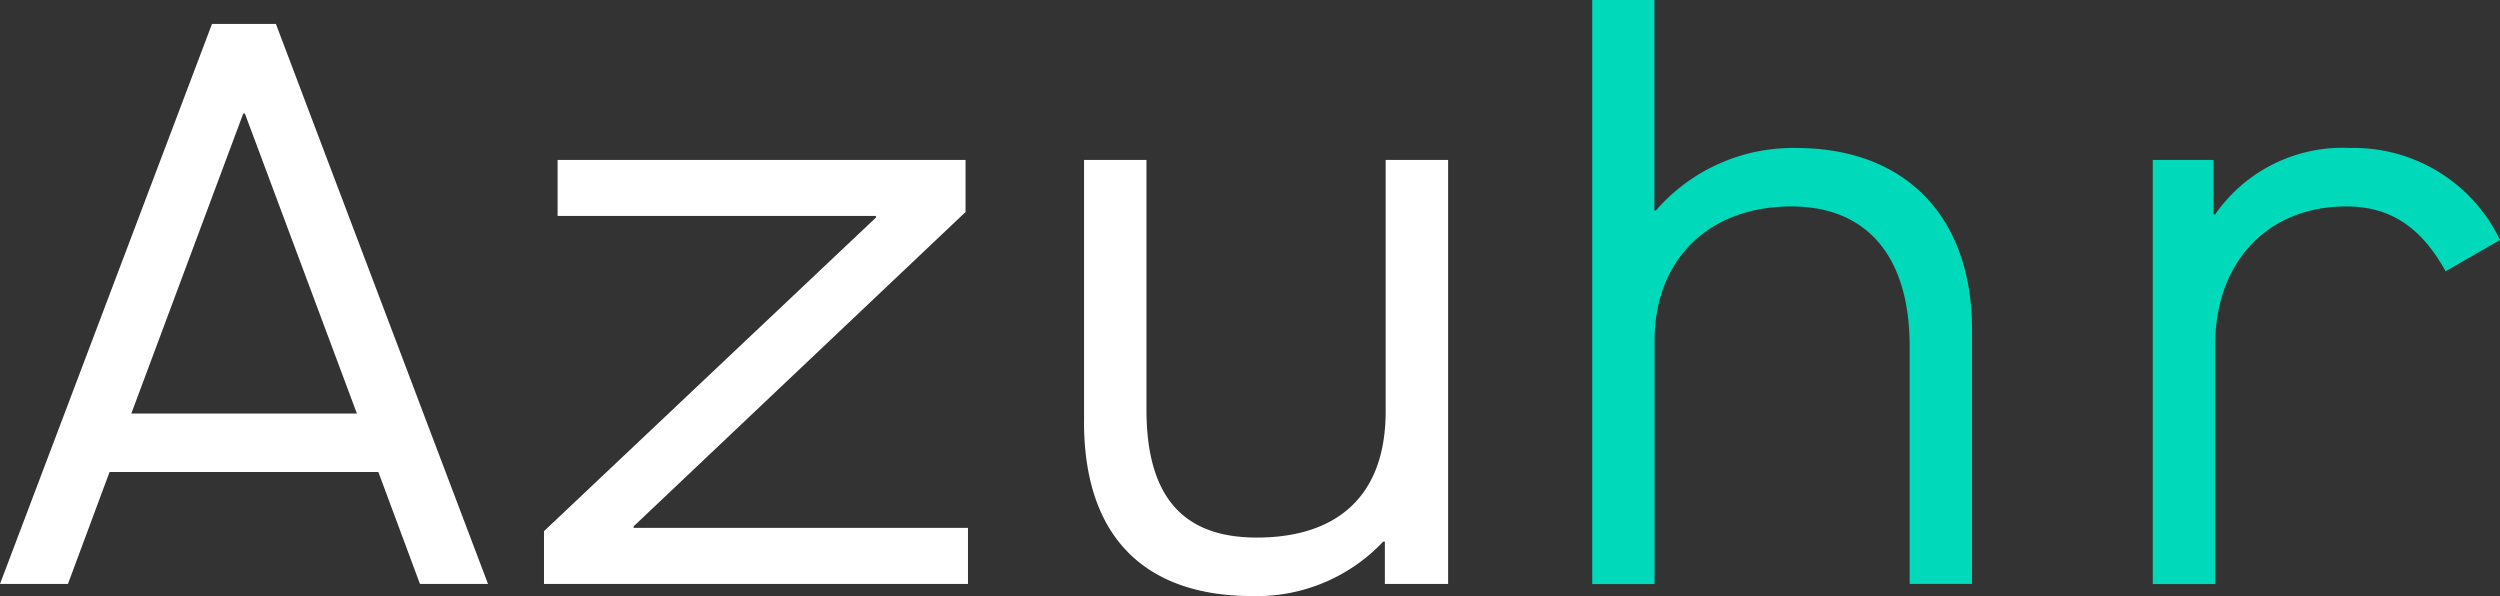 <?xml version="1.0" encoding="UTF-8"?> <svg xmlns="http://www.w3.org/2000/svg" xmlns:xlink="http://www.w3.org/1999/xlink" width="117.185" height="27.939" viewBox="0 0 117.185 27.939"><rect x="0" y="0" width="117.185" height="27.939" fill="#333333" stroke="none"/><defs><clipPath id="clip-path"><rect id="Rectangle_715" data-name="Rectangle 715" width="117.18" height="27.939" fill="none"></rect></clipPath></defs><g id="Azuhr_Logo_Lockup_Primary_Negative" data-name="Azuhr Logo Lockup Primary Negative" transform="translate(-31.88 -24.07)"><path id="Path_4382" data-name="Path 4382" d="M43.282,30.47h.077L48.61,44.532H38.035Zm-1.465-4.2L31.88,52.519h3.185l1.95-5.247h12.6l1.95,5.247h3.19L44.813,26.27h-3Z" transform="translate(0 -1.077)" fill="#fff"></path><path id="Path_4383" data-name="Path 4383" d="M81.84,56.159,97.4,41.46v-.077H82.478V38.76H101.6V41.2L86.04,55.935v.071h15.674v2.628H81.84Z" transform="translate(-24.461 -7.192)" fill="#fff"></path><g id="Group_776" data-name="Group 776" transform="translate(31.885 24.07)" clip-path="url(#clip-path)"><path id="Path_4384" data-name="Path 4384" d="M131.435,51.02V38.76h2.925v11.7c0,4.389,1.985,6,5.175,6,3.486,0,6.038-1.689,6.038-5.926V38.76H148.5V58.634h-2.965V56.649h-.077a8.146,8.146,0,0,1-6.15,2.552c-4.726,0-7.875-2.475-7.875-8.176" transform="translate(-80.626 -31.262)" fill="#fff"></path><path id="Path_4385" data-name="Path 4385" d="M178.09,24.07h2.924v9.861h.077a8.508,8.508,0,0,1,6.564-2.925c5.14,0,8.248,3.226,8.248,8.513V51.442h-2.924V40.305c0-4.2-1.985-6.558-5.548-6.558-3.864,0-6.41,2.475-6.41,6.3v11.4H178.1V24.07Z" transform="translate(-103.471 -24.07)" fill="#00d9ba"></path><path id="Path_4386" data-name="Path 4386" d="M229.59,38.221h2.848v2.552h.077a7.275,7.275,0,0,1,6.339-3.113,7.6,7.6,0,0,1,7.013,4.313l-2.552,1.465c-1.123-2.026-2.552-3.037-4.65-3.037-3.751,0-6.15,2.664-6.15,6.487V58.1H229.59V38.227Z" transform="translate(-128.686 -30.724)" fill="#00d9ba"></path></g></g></svg> 